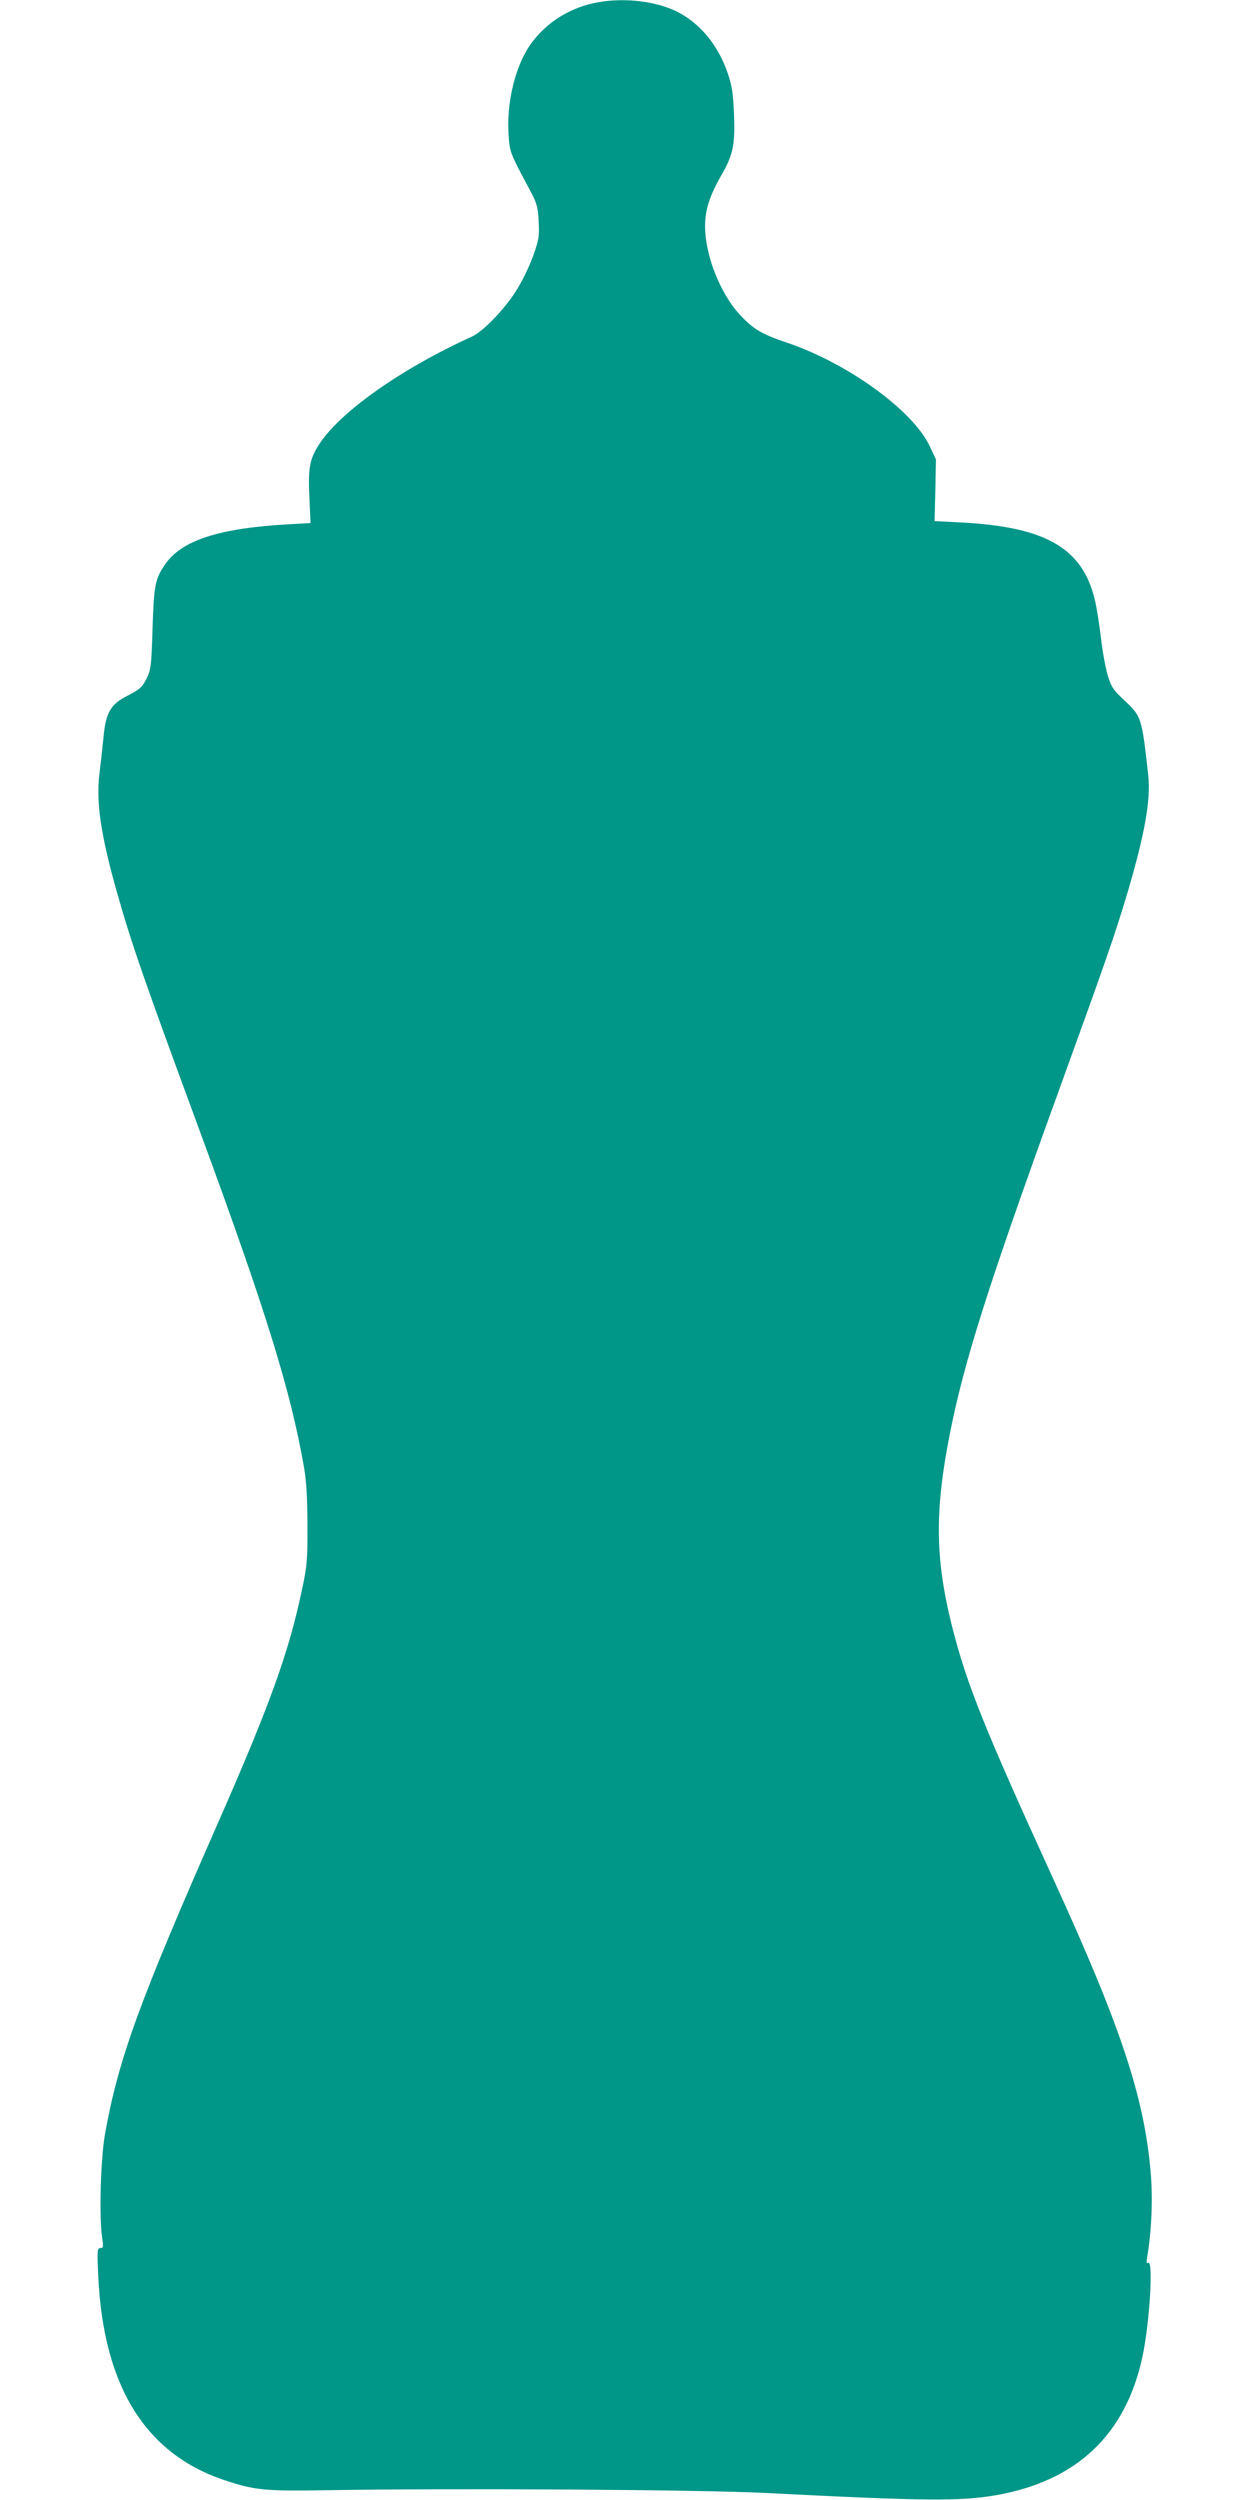 <?xml version="1.0" standalone="no"?>
<!DOCTYPE svg PUBLIC "-//W3C//DTD SVG 20010904//EN"
 "http://www.w3.org/TR/2001/REC-SVG-20010904/DTD/svg10.dtd">
<svg version="1.0" xmlns="http://www.w3.org/2000/svg"
 width="640pt" height="1280pt" viewBox="0 0 640 1280"
 preserveAspectRatio="xMidYMid meet">
<g transform="translate(0,1280) scale(0.1,-0.1)"
fill="#009688" stroke="none">
<path d="M3040 12784 c-139 -30 -261 -113 -335 -228 -71 -111 -112 -291 -101
-446 6 -89 5 -89 111 -287 34 -64 39 -83 43 -156 4 -73 1 -94 -25 -168 -16
-47 -51 -123 -79 -169 -56 -98 -178 -227 -239 -254 -357 -162 -670 -382 -779
-548 -51 -78 -59 -122 -52 -275 l6 -131 -107 -6 c-364 -20 -556 -83 -640 -209
-49 -73 -55 -104 -62 -327 -6 -191 -8 -208 -31 -255 -22 -44 -34 -54 -95 -86
-90 -45 -114 -87 -126 -222 -5 -51 -14 -132 -20 -180 -18 -146 8 -317 91 -610
76 -267 134 -434 428 -1232 336 -914 460 -1315 529 -1710 12 -71 17 -156 17
-295 1 -175 -2 -209 -27 -325 -67 -321 -163 -589 -429 -1194 -407 -925 -511
-1212 -580 -1595 -23 -129 -31 -425 -15 -534 7 -45 6 -52 -9 -52 -16 0 -17
-13 -11 -143 26 -560 238 -906 639 -1043 160 -54 210 -59 523 -54 668 11 1923
3 2255 -14 821 -42 999 -43 1182 -11 411 73 661 309 747 707 37 171 57 499 30
482 -8 -5 -10 3 -6 27 23 133 30 296 19 431 -33 389 -150 744 -497 1503 -357
781 -445 1001 -520 1296 -88 350 -90 596 -10 997 73 366 197 756 545 1717 261
721 292 810 360 1035 90 303 123 484 109 610 -33 298 -34 301 -123 385 -56 52
-67 69 -84 126 -11 36 -28 126 -36 200 -9 74 -23 161 -32 194 -64 260 -253
368 -684 390 l-135 7 4 158 3 158 -32 68 c-87 184 -421 425 -732 530 -128 43
-172 69 -241 144 -100 108 -177 304 -177 452 0 84 23 155 84 262 60 104 70
154 64 312 -4 105 -10 144 -32 209 -51 150 -151 267 -276 323 -115 51 -276 65
-410 36z"/>
</g>
</svg>
